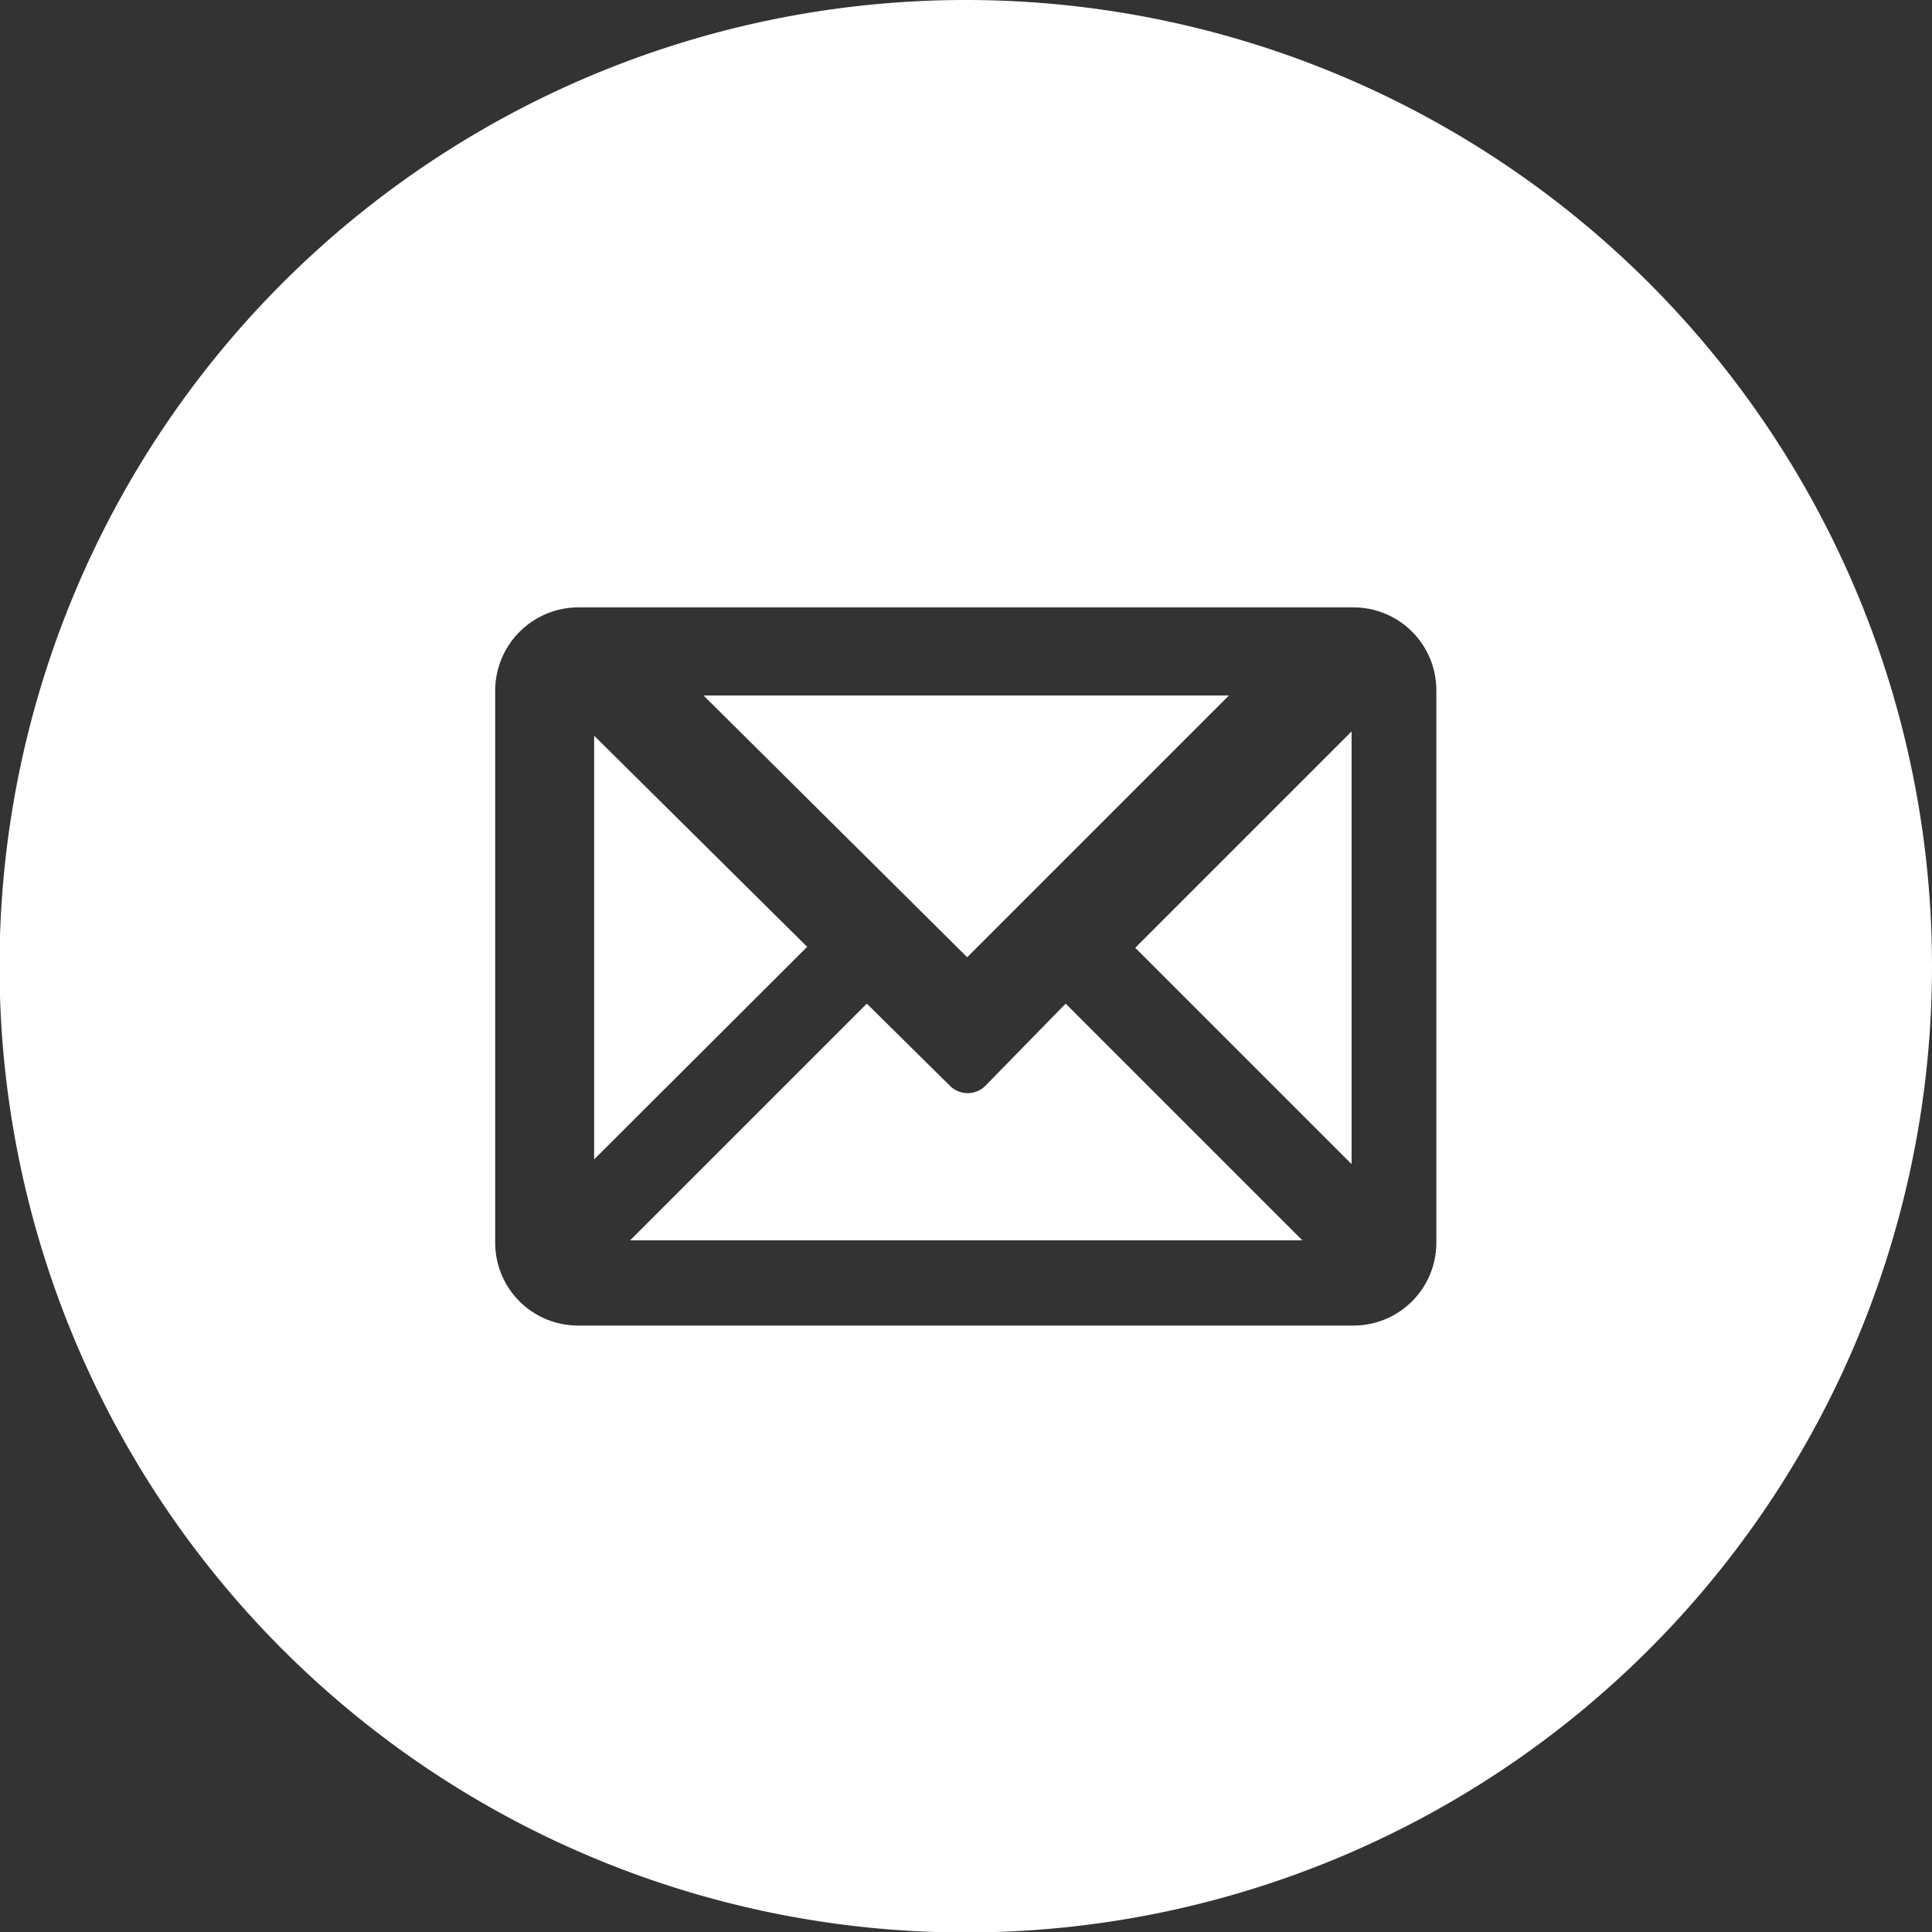 <svg xmlns="http://www.w3.org/2000/svg" viewBox="0 0 40.81 40.81"><rect x="0" y="0" width="40.81" height="40.81" fill="#333333" stroke="none"/><defs><style>.cls-1{fill:#fff;}</style></defs><g id="Layer_2" data-name="Layer 2"><g id="Camada_1" data-name="Camada 1"><path class="cls-1" d="M20.81,22.94a.53.53,0,0,1-.74,0L18.31,21.2l-5,5H27.51l-5-5Z"/><polygon class="cls-1" points="25.96 14.69 14.86 14.69 20.43 20.22 25.96 14.69"/><polygon class="cls-1" points="12.55 15.54 12.55 24.49 17.05 20 12.55 15.54"/><polygon class="cls-1" points="28.55 24.59 28.55 15.45 23.98 20.02 28.55 24.59"/><path class="cls-1" d="M20.4,0A20.41,20.41,0,1,0,40.81,20.4,20.41,20.41,0,0,0,20.4,0Zm9.94,26.23A1.75,1.75,0,0,1,28.6,28H12.21a1.75,1.75,0,0,1-1.75-1.75V14.58a1.76,1.76,0,0,1,1.75-1.75H28.6a1.75,1.75,0,0,1,1.74,1.75Z"/></g></g></svg>
